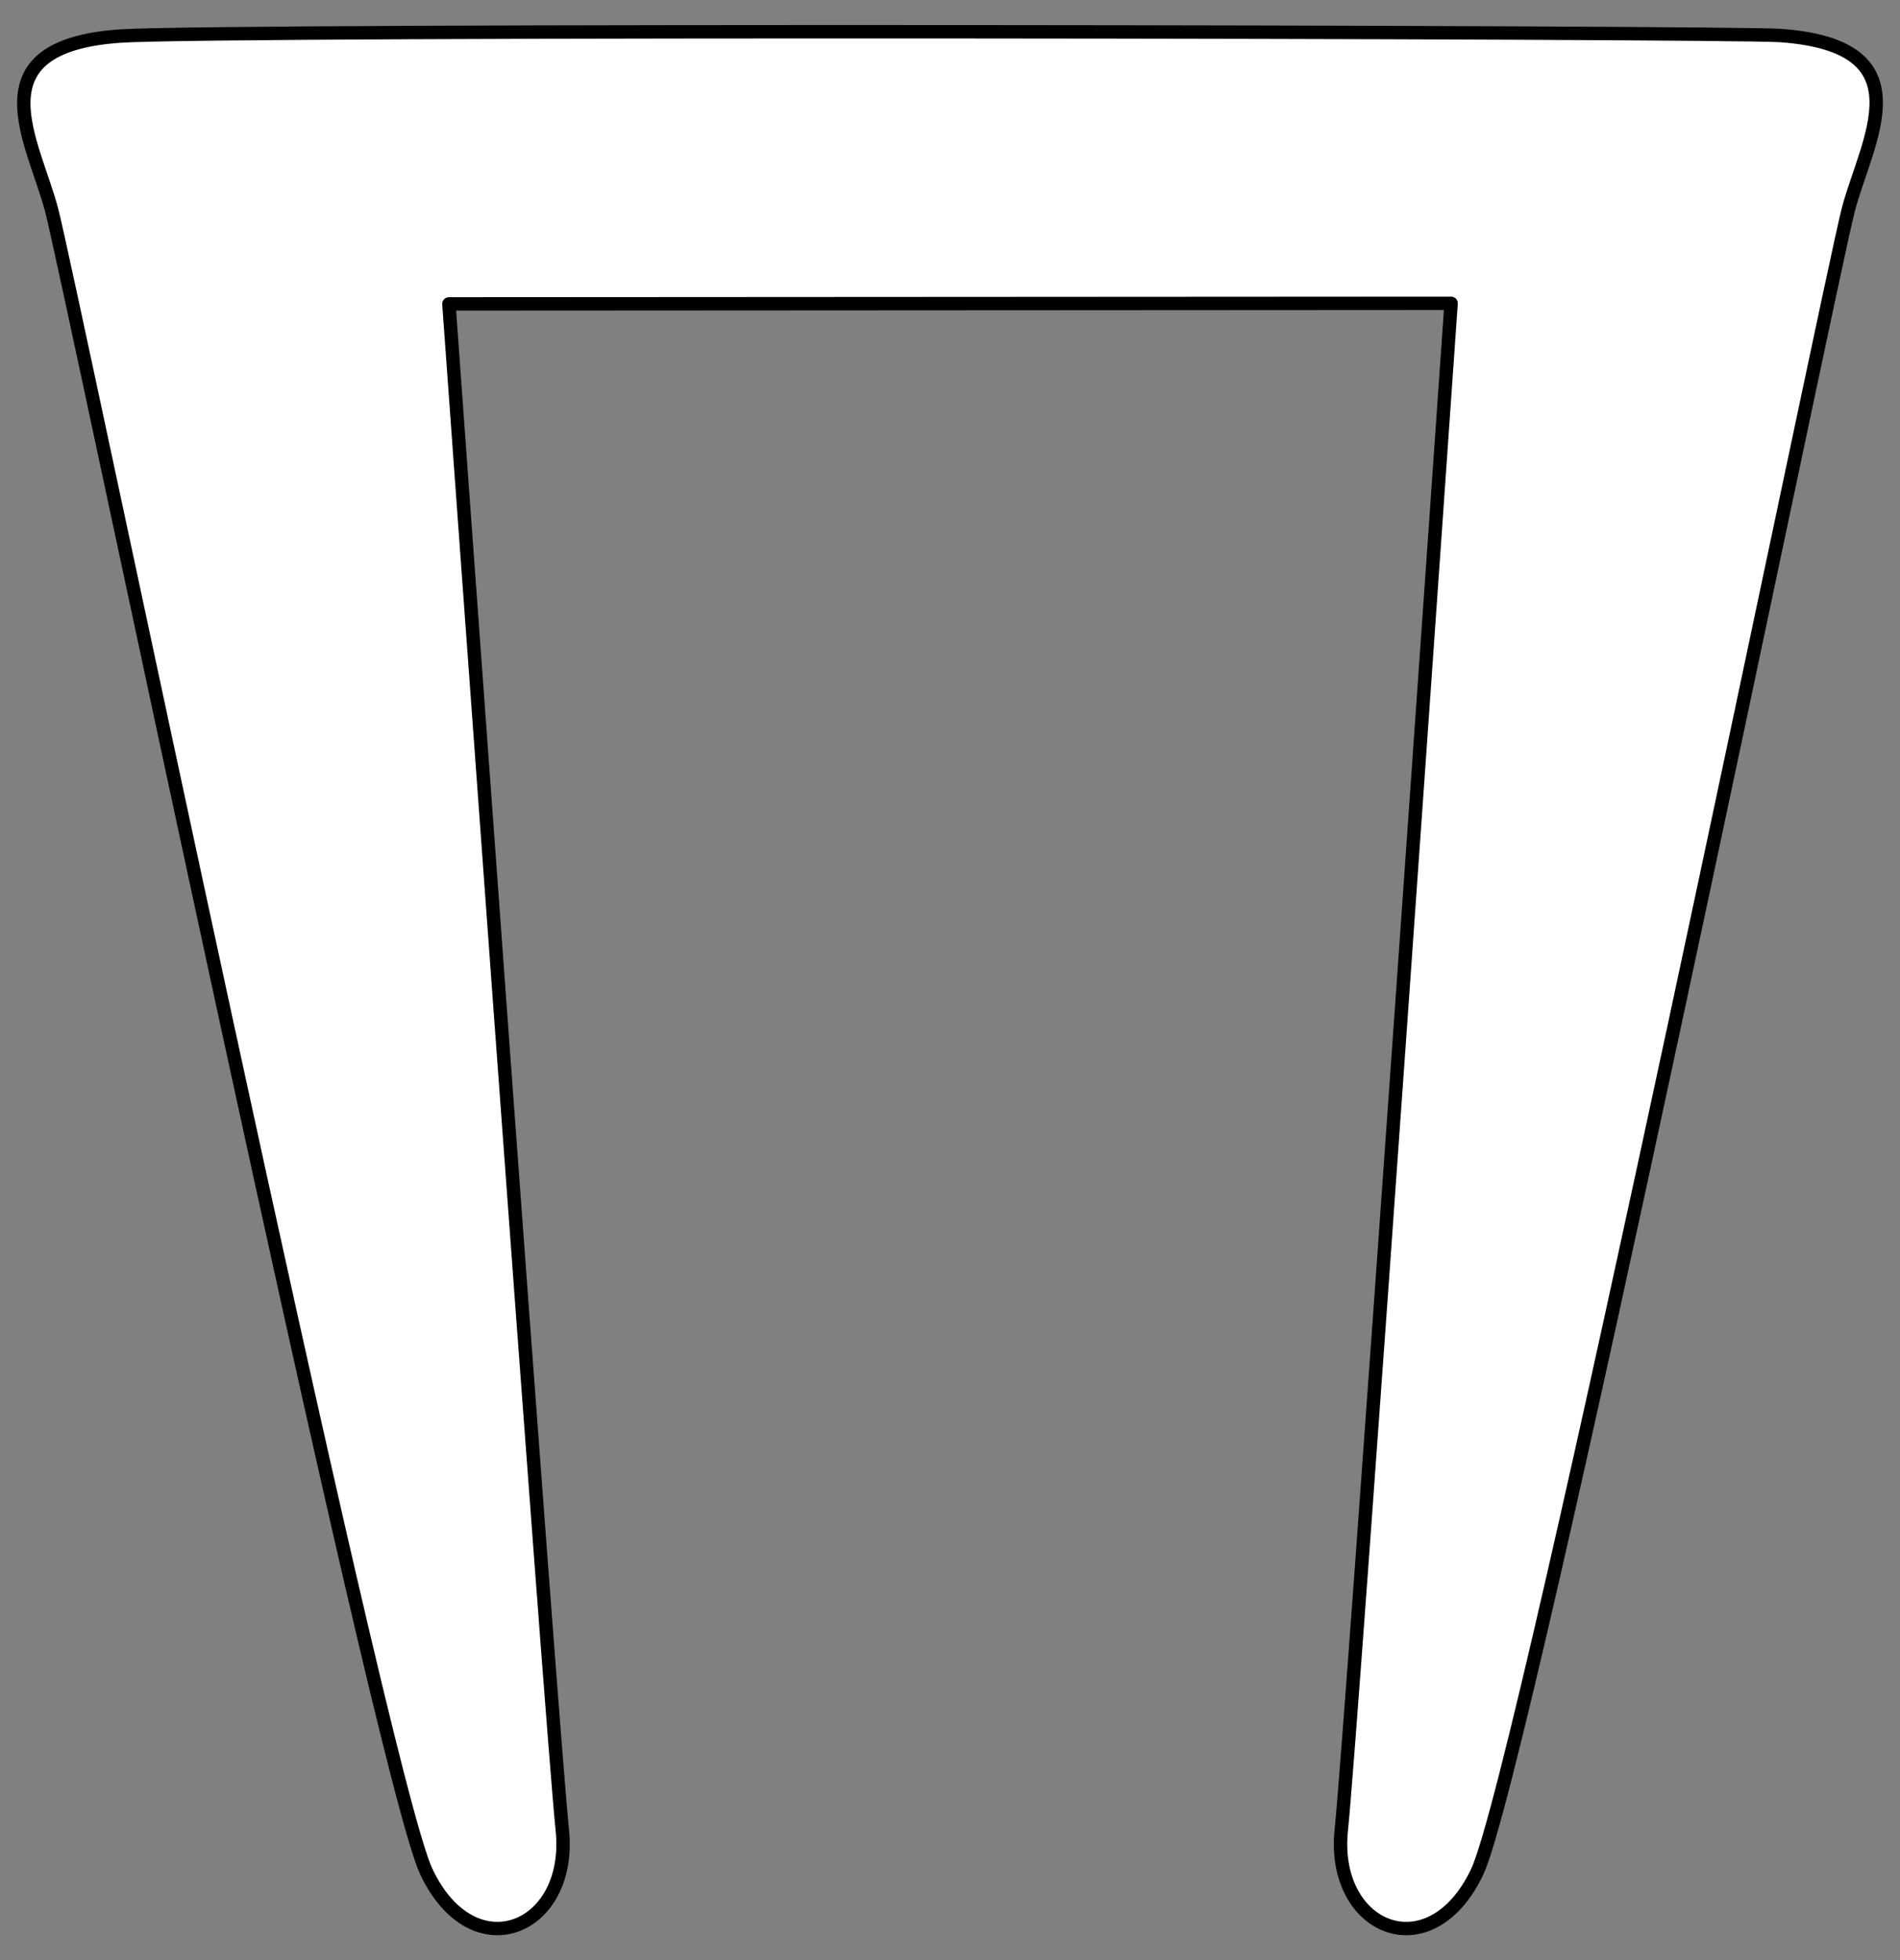 <?xml version="1.0" encoding="UTF-8" standalone="no"?>
<!DOCTYPE svg PUBLIC "-//W3C//DTD SVG 1.1//EN" "http://www.w3.org/Graphics/SVG/1.1/DTD/svg11.dtd">
<svg xmlns="http://www.w3.org/2000/svg" xmlns:dc="http://purl.org/dc/elements/1.1/" xmlns:xl="http://www.w3.org/1999/xlink" version="1.1" viewBox="40.5 63 283.5 292.5" width="283.5" height="292.5">
  <rect x="40.5" y="63" width="283.5" height="292.5" fill="#808080" stroke="none"/>
  <defs>
    <clipPath id="artboard_clip_path">
      <path d="M 40.5 63 L 324 63 L 324 344.42 L 307.892 355.5 L 40.5 355.5 Z"/>
    </clipPath>
  </defs>
  <g id="Staple_(5)" fill="none" stroke-opacity="1" stroke-dasharray="none" stroke="none" fill-opacity="1">
    <title>Staple (5)</title>
    <g id="Staple_(5)_Art" clip-path="url(#artboard_clip_path)">
      <title>Art</title>
      <g id="Graphic_113">
        <path d="M 257.018 108.26 C 257.018 108.26 242.196 321.227 240.636 336.049 C 239.076 350.871 253.897 357.112 260.918 342.29 C 267.939 327.468 313.589 104.504 316.305 94.218 C 319.021 83.932 328.007 69.862 306.164 68.301 C 298.303 67.74 73.018 67.339 58.336 68.388 C 36.493 69.948 45.479 84.019 48.195 94.305 C 50.911 104.59 97.097 327.468 104.118 342.29 C 111.139 357.112 125.961 350.871 124.401 336.049 C 122.841 321.227 107.482 108.346 107.482 108.346 Z" fill="#FFFFFF"/>
        <path d="M 257.018 108.26 C 257.018 108.26 242.196 321.227 240.636 336.049 C 239.076 350.871 253.897 357.112 260.918 342.29 C 267.939 327.468 313.589 104.504 316.305 94.218 C 319.021 83.932 328.007 69.862 306.164 68.301 C 298.303 67.74 73.018 67.339 58.336 68.388 C 36.493 69.948 45.479 84.019 48.195 94.305 C 50.911 104.59 97.097 327.468 104.118 342.29 C 111.139 357.112 125.961 350.871 124.401 336.049 C 122.841 321.227 107.482 108.346 107.482 108.346 Z" stroke="black" stroke-linecap="round" stroke-linejoin="round" stroke-width="2"/>
      </g>
    </g>
  </g>
</svg>
